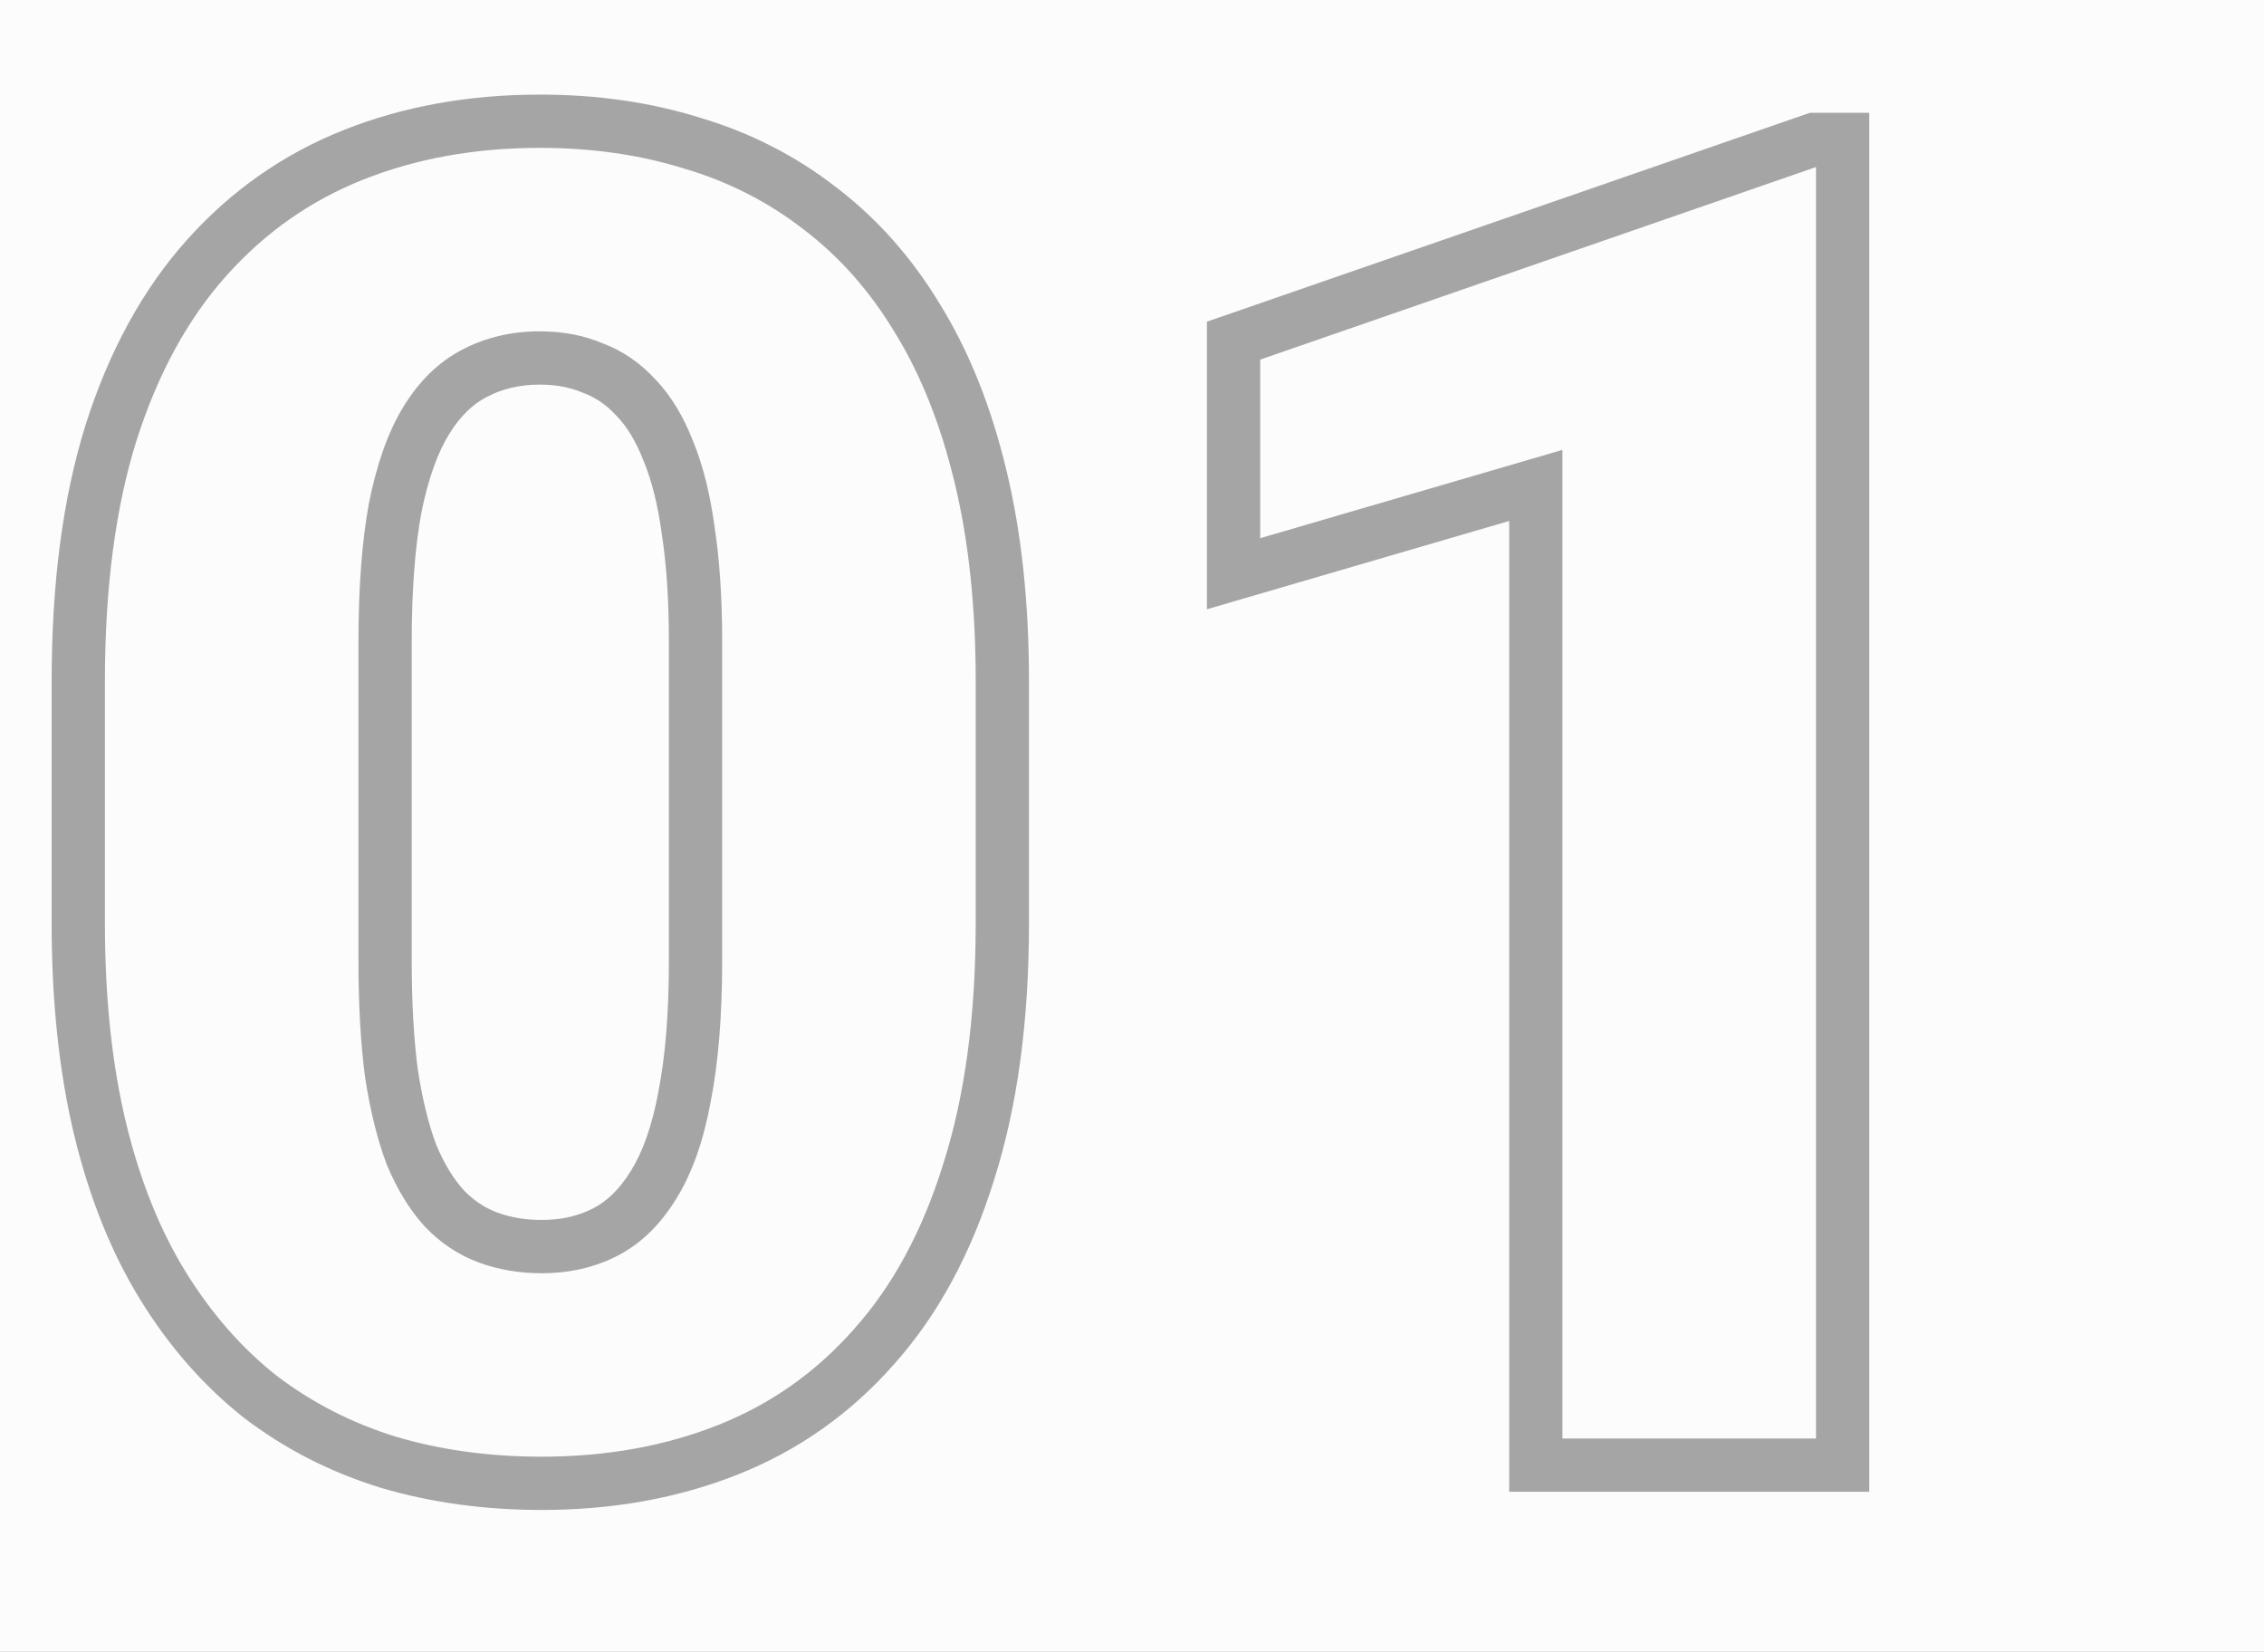 <?xml version="1.0" encoding="UTF-8"?> <svg xmlns="http://www.w3.org/2000/svg" width="85" height="62" viewBox="0 0 85 62" fill="none"> <rect width="85" height="62" fill="#9C9C9C"></rect> <rect width="941" height="646" transform="translate(-428 -261)" fill="#FCFCFC"></rect> <path d="M36.367 43.994L35.414 43.69L35.412 43.698L36.367 43.994ZM32.812 50.557L32.067 49.89L32.062 49.895L32.812 50.557ZM14.595 54.898L14.301 55.853L14.312 55.857L14.595 54.898ZM9.775 52.437L9.155 53.221L9.162 53.227L9.169 53.232L9.775 52.437ZM3.76 42.388L2.787 42.621L2.788 42.623L3.76 42.388ZM4.17 16.24L3.217 15.936L3.216 15.941L4.17 16.24ZM25.977 5.371L25.679 6.326L25.686 6.328L25.694 6.33L25.977 5.371ZM30.796 7.832L30.182 8.621L30.19 8.627L30.796 7.832ZM34.453 11.968L33.597 12.484L33.602 12.492L34.453 11.968ZM36.812 17.881L35.839 18.114L35.84 18.116L36.812 17.881ZM25.84 19.932L24.849 20.065L24.85 20.074L24.852 20.084L25.84 19.932ZM25.088 16.924L24.156 17.286L24.16 17.297L24.165 17.308L25.088 16.924ZM23.892 14.941L23.153 15.616L23.161 15.624L23.168 15.632L23.892 14.941ZM22.251 13.813L21.861 14.734L21.882 14.743L21.904 14.751L22.251 13.813ZM17.808 14.019L18.266 14.907L18.277 14.902L17.808 14.019ZM15.996 15.796L15.143 15.274L15.996 15.796ZM14.834 19.077L13.853 18.881L13.852 18.889L13.85 18.897L14.834 19.077ZM14.697 40.303L13.706 40.434L13.707 40.444L13.709 40.455L14.697 40.303ZM15.449 43.345L14.514 43.699L14.52 43.714L14.526 43.729L15.449 43.345ZM16.68 45.361L15.941 46.036L15.949 46.044L15.956 46.052L16.68 45.361ZM18.32 46.455L17.973 47.393L18.32 46.455ZM22.73 46.25L23.188 47.139L22.73 46.25ZM24.541 44.473L23.692 43.945L23.688 43.951L24.541 44.473ZM25.703 41.157L24.722 40.964L24.72 40.977L25.703 41.157ZM36.632 25.571V34.663H38.632V25.571H36.632ZM36.632 34.663C36.632 38.166 36.219 41.169 35.414 43.69L37.32 44.298C38.202 41.533 38.632 38.316 38.632 34.663H36.632ZM35.412 43.698C34.626 46.23 33.505 48.283 32.067 49.89L33.558 51.223C35.219 49.366 36.467 47.045 37.322 44.291L35.412 43.698ZM32.062 49.895C30.638 51.511 28.945 52.706 26.974 53.49L27.713 55.348C29.98 54.446 31.933 53.066 33.563 51.218L32.062 49.895ZM26.974 53.49C24.986 54.281 22.777 54.684 20.337 54.684V56.684C23.001 56.684 25.463 56.243 27.713 55.348L26.974 53.49ZM20.337 54.684C18.372 54.684 16.554 54.433 14.878 53.938L14.312 55.857C16.19 56.41 18.201 56.684 20.337 56.684V54.684ZM14.889 53.942C13.221 53.428 11.72 52.661 10.381 51.641L9.169 53.232C10.701 54.399 12.414 55.273 14.301 55.853L14.889 53.942ZM10.395 51.652C9.082 50.614 7.939 49.314 6.969 47.742L5.267 48.791C6.348 50.546 7.643 52.026 9.155 53.221L10.395 51.652ZM6.969 47.742C6.008 46.183 5.258 44.325 4.732 42.152L2.788 42.623C3.355 44.963 4.177 47.023 5.267 48.791L6.969 47.742ZM4.732 42.154C4.207 39.967 3.939 37.472 3.939 34.663H1.939C1.939 37.596 2.219 40.251 2.787 42.621L4.732 42.154ZM3.939 34.663V25.571H1.939V34.663H3.939ZM3.939 25.571C3.939 22.043 4.342 19.038 5.124 16.539L3.216 15.941C2.357 18.683 1.939 21.899 1.939 25.571H3.939ZM5.123 16.544C5.931 14.009 7.065 11.953 8.504 10.345L7.014 9.011C5.354 10.866 4.095 13.184 3.217 15.936L5.123 16.544ZM8.504 10.345C9.952 8.726 11.659 7.529 13.631 6.745L12.892 4.886C10.626 5.788 8.664 7.166 7.014 9.011L8.504 10.345ZM13.631 6.745C15.62 5.954 17.828 5.551 20.269 5.551V3.551C17.605 3.551 15.142 3.991 12.892 4.886L13.631 6.745ZM20.269 5.551C22.23 5.551 24.031 5.812 25.679 6.326L26.274 4.416C24.413 3.836 22.409 3.551 20.269 3.551V5.551ZM25.694 6.33C27.353 6.82 28.847 7.583 30.182 8.621L31.41 7.043C29.874 5.848 28.154 4.971 26.259 4.412L25.694 6.33ZM30.19 8.627C31.518 9.639 32.654 10.92 33.597 12.484L35.31 11.452C34.247 9.688 32.945 8.212 31.402 7.037L30.19 8.627ZM33.602 12.492C34.562 14.05 35.312 15.919 35.839 18.114L37.784 17.648C37.217 15.286 36.395 13.212 35.304 11.443L33.602 12.492ZM35.84 18.116C36.364 20.279 36.632 22.762 36.632 25.571H38.632C38.632 22.639 38.353 19.994 37.783 17.645L35.84 18.116ZM27.113 36.065V24.102H25.113V36.065H27.113ZM27.113 24.102C27.113 22.471 27.02 21.028 26.828 19.78L24.852 20.084C25.024 21.205 25.113 22.542 25.113 24.102H27.113ZM26.831 19.798C26.663 18.555 26.395 17.462 26.011 16.539L24.165 17.308C24.464 18.026 24.697 18.939 24.849 20.065L26.831 19.798ZM26.02 16.561C25.666 15.651 25.205 14.869 24.615 14.251L23.168 15.632C23.536 16.017 23.872 16.556 24.156 17.286L26.02 16.561ZM24.63 14.267C24.053 13.635 23.375 13.163 22.598 12.876L21.904 14.751C22.357 14.919 22.773 15.2 23.153 15.616L24.63 14.267ZM22.641 12.893C21.91 12.583 21.114 12.438 20.269 12.438V14.438C20.882 14.438 21.408 14.543 21.861 14.734L22.641 12.893ZM20.269 12.438C19.211 12.438 18.227 12.664 17.338 13.135L18.277 14.902C18.847 14.599 19.503 14.438 20.269 14.438V12.438ZM17.349 13.13C16.449 13.595 15.72 14.331 15.143 15.274L16.849 16.317C17.275 15.62 17.754 15.172 18.266 14.907L17.349 13.13ZM15.143 15.274C14.559 16.229 14.14 17.446 13.853 18.881L15.815 19.273C16.074 17.974 16.43 17.003 16.849 16.317L15.143 15.274ZM13.85 18.897C13.585 20.343 13.458 22.082 13.458 24.102H15.458C15.458 22.156 15.581 20.546 15.818 19.258L13.85 18.897ZM13.458 24.102V36.065H15.458V24.102H13.458ZM13.458 36.065C13.458 37.713 13.539 39.171 13.706 40.434L15.689 40.172C15.536 39.019 15.458 37.652 15.458 36.065H13.458ZM13.709 40.455C13.899 41.688 14.164 42.773 14.514 43.699L16.384 42.991C16.097 42.23 15.861 41.288 15.686 40.151L13.709 40.455ZM14.526 43.729C14.902 44.63 15.368 45.408 15.941 46.036L17.418 44.687C17.034 44.267 16.68 43.7 16.372 42.96L14.526 43.729ZM15.956 46.052C16.534 46.657 17.207 47.109 17.973 47.393L18.668 45.517C18.203 45.345 17.783 45.069 17.403 44.671L15.956 46.052ZM17.973 47.393C18.711 47.666 19.502 47.797 20.337 47.797V45.797C19.713 45.797 19.16 45.7 18.668 45.517L17.973 47.393ZM20.337 47.797C21.366 47.797 22.324 47.585 23.188 47.139L22.271 45.361C21.722 45.645 21.085 45.797 20.337 45.797V47.797ZM23.188 47.139C24.088 46.674 24.818 45.938 25.394 44.994L23.688 43.951C23.262 44.648 22.784 45.097 22.271 45.361L23.188 47.139ZM25.39 45.001C26.001 44.018 26.422 42.782 26.687 41.338L24.72 40.977C24.483 42.267 24.129 43.241 23.692 43.945L25.39 45.001ZM26.684 41.35C26.974 39.877 27.113 38.11 27.113 36.065H25.113C25.113 38.029 24.979 39.658 24.722 40.964L26.684 41.35ZM69.18 5.234H70.18V4.234H69.18V5.234ZM69.18 55V56H70.18V55H69.18ZM57.661 55H56.661V56H57.661V55ZM57.661 18.223H58.661V16.889L57.381 17.263L57.661 18.223ZM46.313 21.538H45.313V22.872L46.594 22.498L46.313 21.538ZM46.313 12.788L45.986 11.843L45.313 12.076V12.788H46.313ZM68.12 5.234V4.234H67.952L67.793 4.289L68.12 5.234ZM68.18 5.234V55H70.18V5.234H68.18ZM69.18 54H57.661V56H69.18V54ZM58.661 55V18.223H56.661V55H58.661ZM57.381 17.263L46.033 20.578L46.594 22.498L57.942 19.183L57.381 17.263ZM47.313 21.538V12.788H45.313V21.538H47.313ZM46.641 13.733L68.447 6.179L67.793 4.289L45.986 11.843L46.641 13.733ZM68.12 6.234H69.18V4.234H68.12V6.234Z" fill="#252525" fill-opacity="0.4"></path> </svg> 